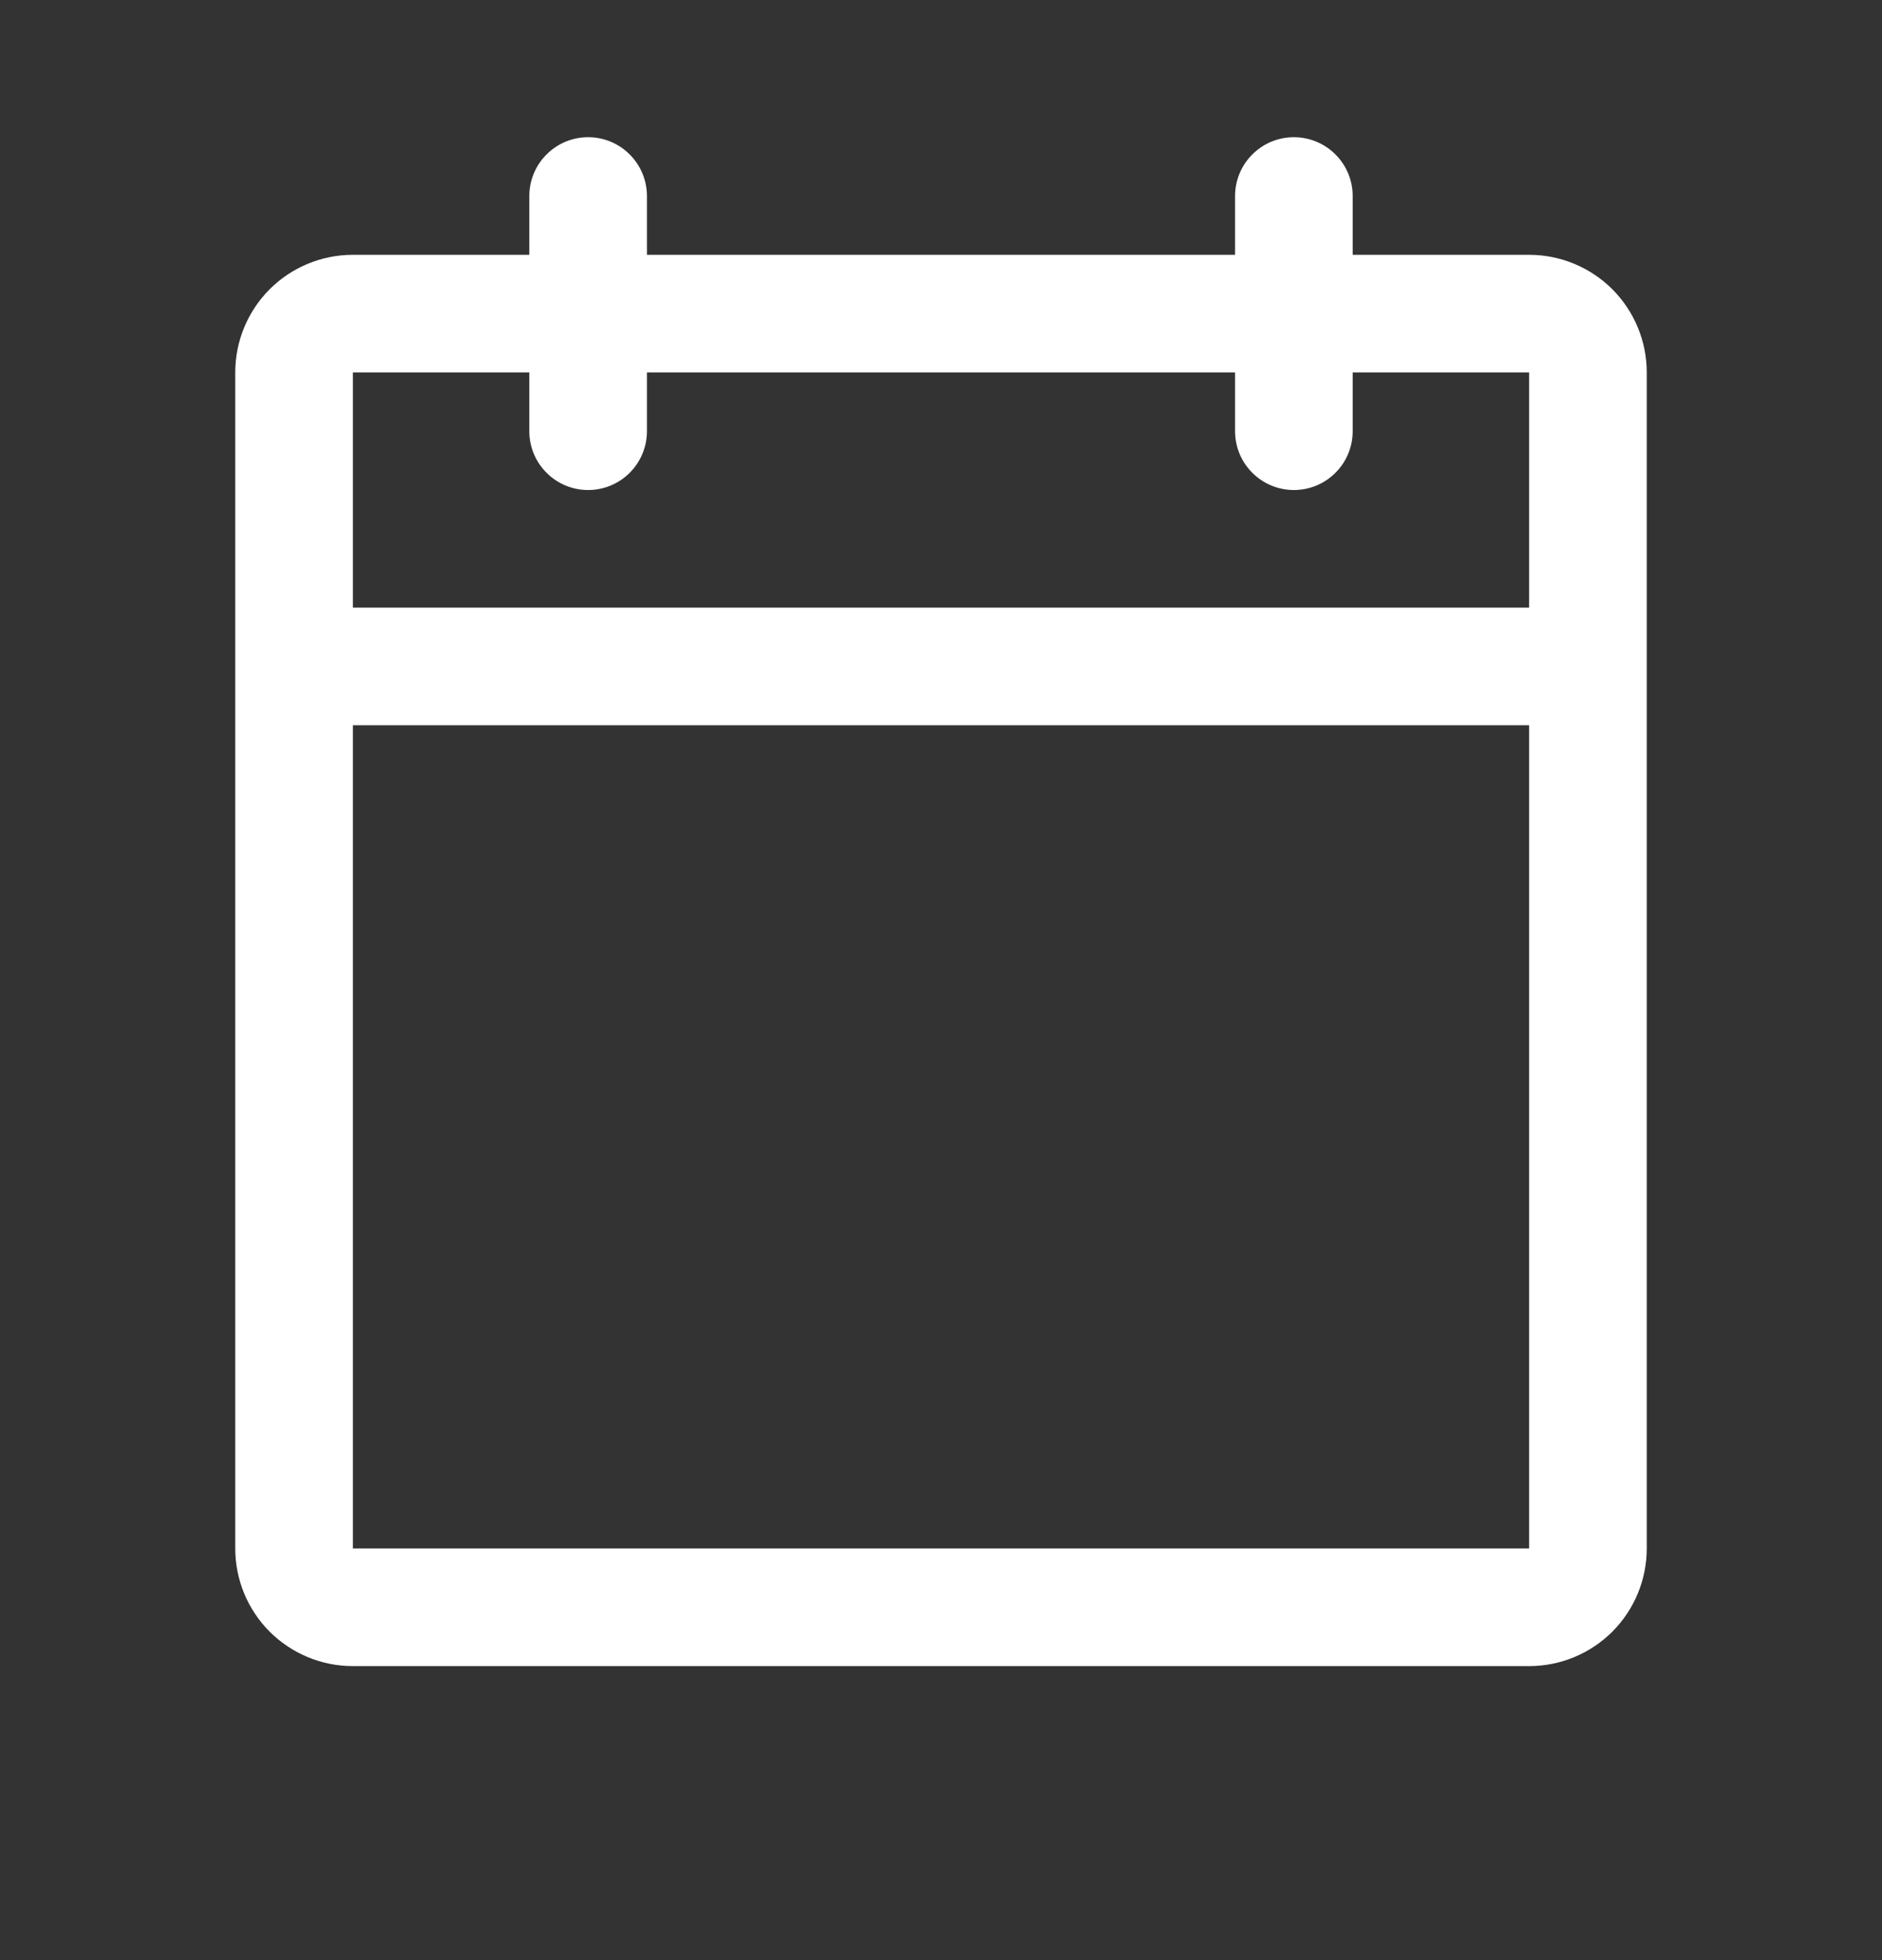 <svg width="24" height="25" viewBox="0 0 24 25" fill="none" xmlns="http://www.w3.org/2000/svg">
<rect x="0" y="0" width="24" height="25" fill="#333333" stroke="none"/>
<g id="CalendarBlank">
<path id="Vector" d="M19.5 3.25H17.25V2.5C17.25 2.301 17.171 2.11 17.03 1.97C16.89 1.829 16.699 1.75 16.5 1.75C16.301 1.75 16.11 1.829 15.97 1.97C15.829 2.11 15.75 2.301 15.75 2.5V3.25H8.25V2.5C8.25 2.301 8.171 2.11 8.03 1.97C7.89 1.829 7.699 1.75 7.5 1.75C7.301 1.75 7.11 1.829 6.97 1.97C6.829 2.11 6.75 2.301 6.75 2.5V3.25H4.5C4.102 3.25 3.721 3.408 3.439 3.689C3.158 3.971 3 4.352 3 4.75V19.75C3 20.148 3.158 20.529 3.439 20.811C3.721 21.092 4.102 21.25 4.5 21.25H19.5C19.898 21.25 20.279 21.092 20.561 20.811C20.842 20.529 21 20.148 21 19.75V4.75C21 4.352 20.842 3.971 20.561 3.689C20.279 3.408 19.898 3.25 19.5 3.25ZM6.75 4.75V5.5C6.75 5.699 6.829 5.89 6.97 6.03C7.11 6.171 7.301 6.25 7.5 6.25C7.699 6.25 7.89 6.171 8.03 6.03C8.171 5.89 8.25 5.699 8.25 5.5V4.75H15.75V5.5C15.75 5.699 15.829 5.89 15.97 6.03C16.11 6.171 16.301 6.25 16.5 6.25C16.699 6.25 16.89 6.171 17.03 6.03C17.171 5.89 17.25 5.699 17.25 5.5V4.75H19.5V7.75H4.5V4.75H6.75ZM19.5 19.75H4.5V9.25H19.5V19.75Z" fill="white"/>
</g>
</svg>
